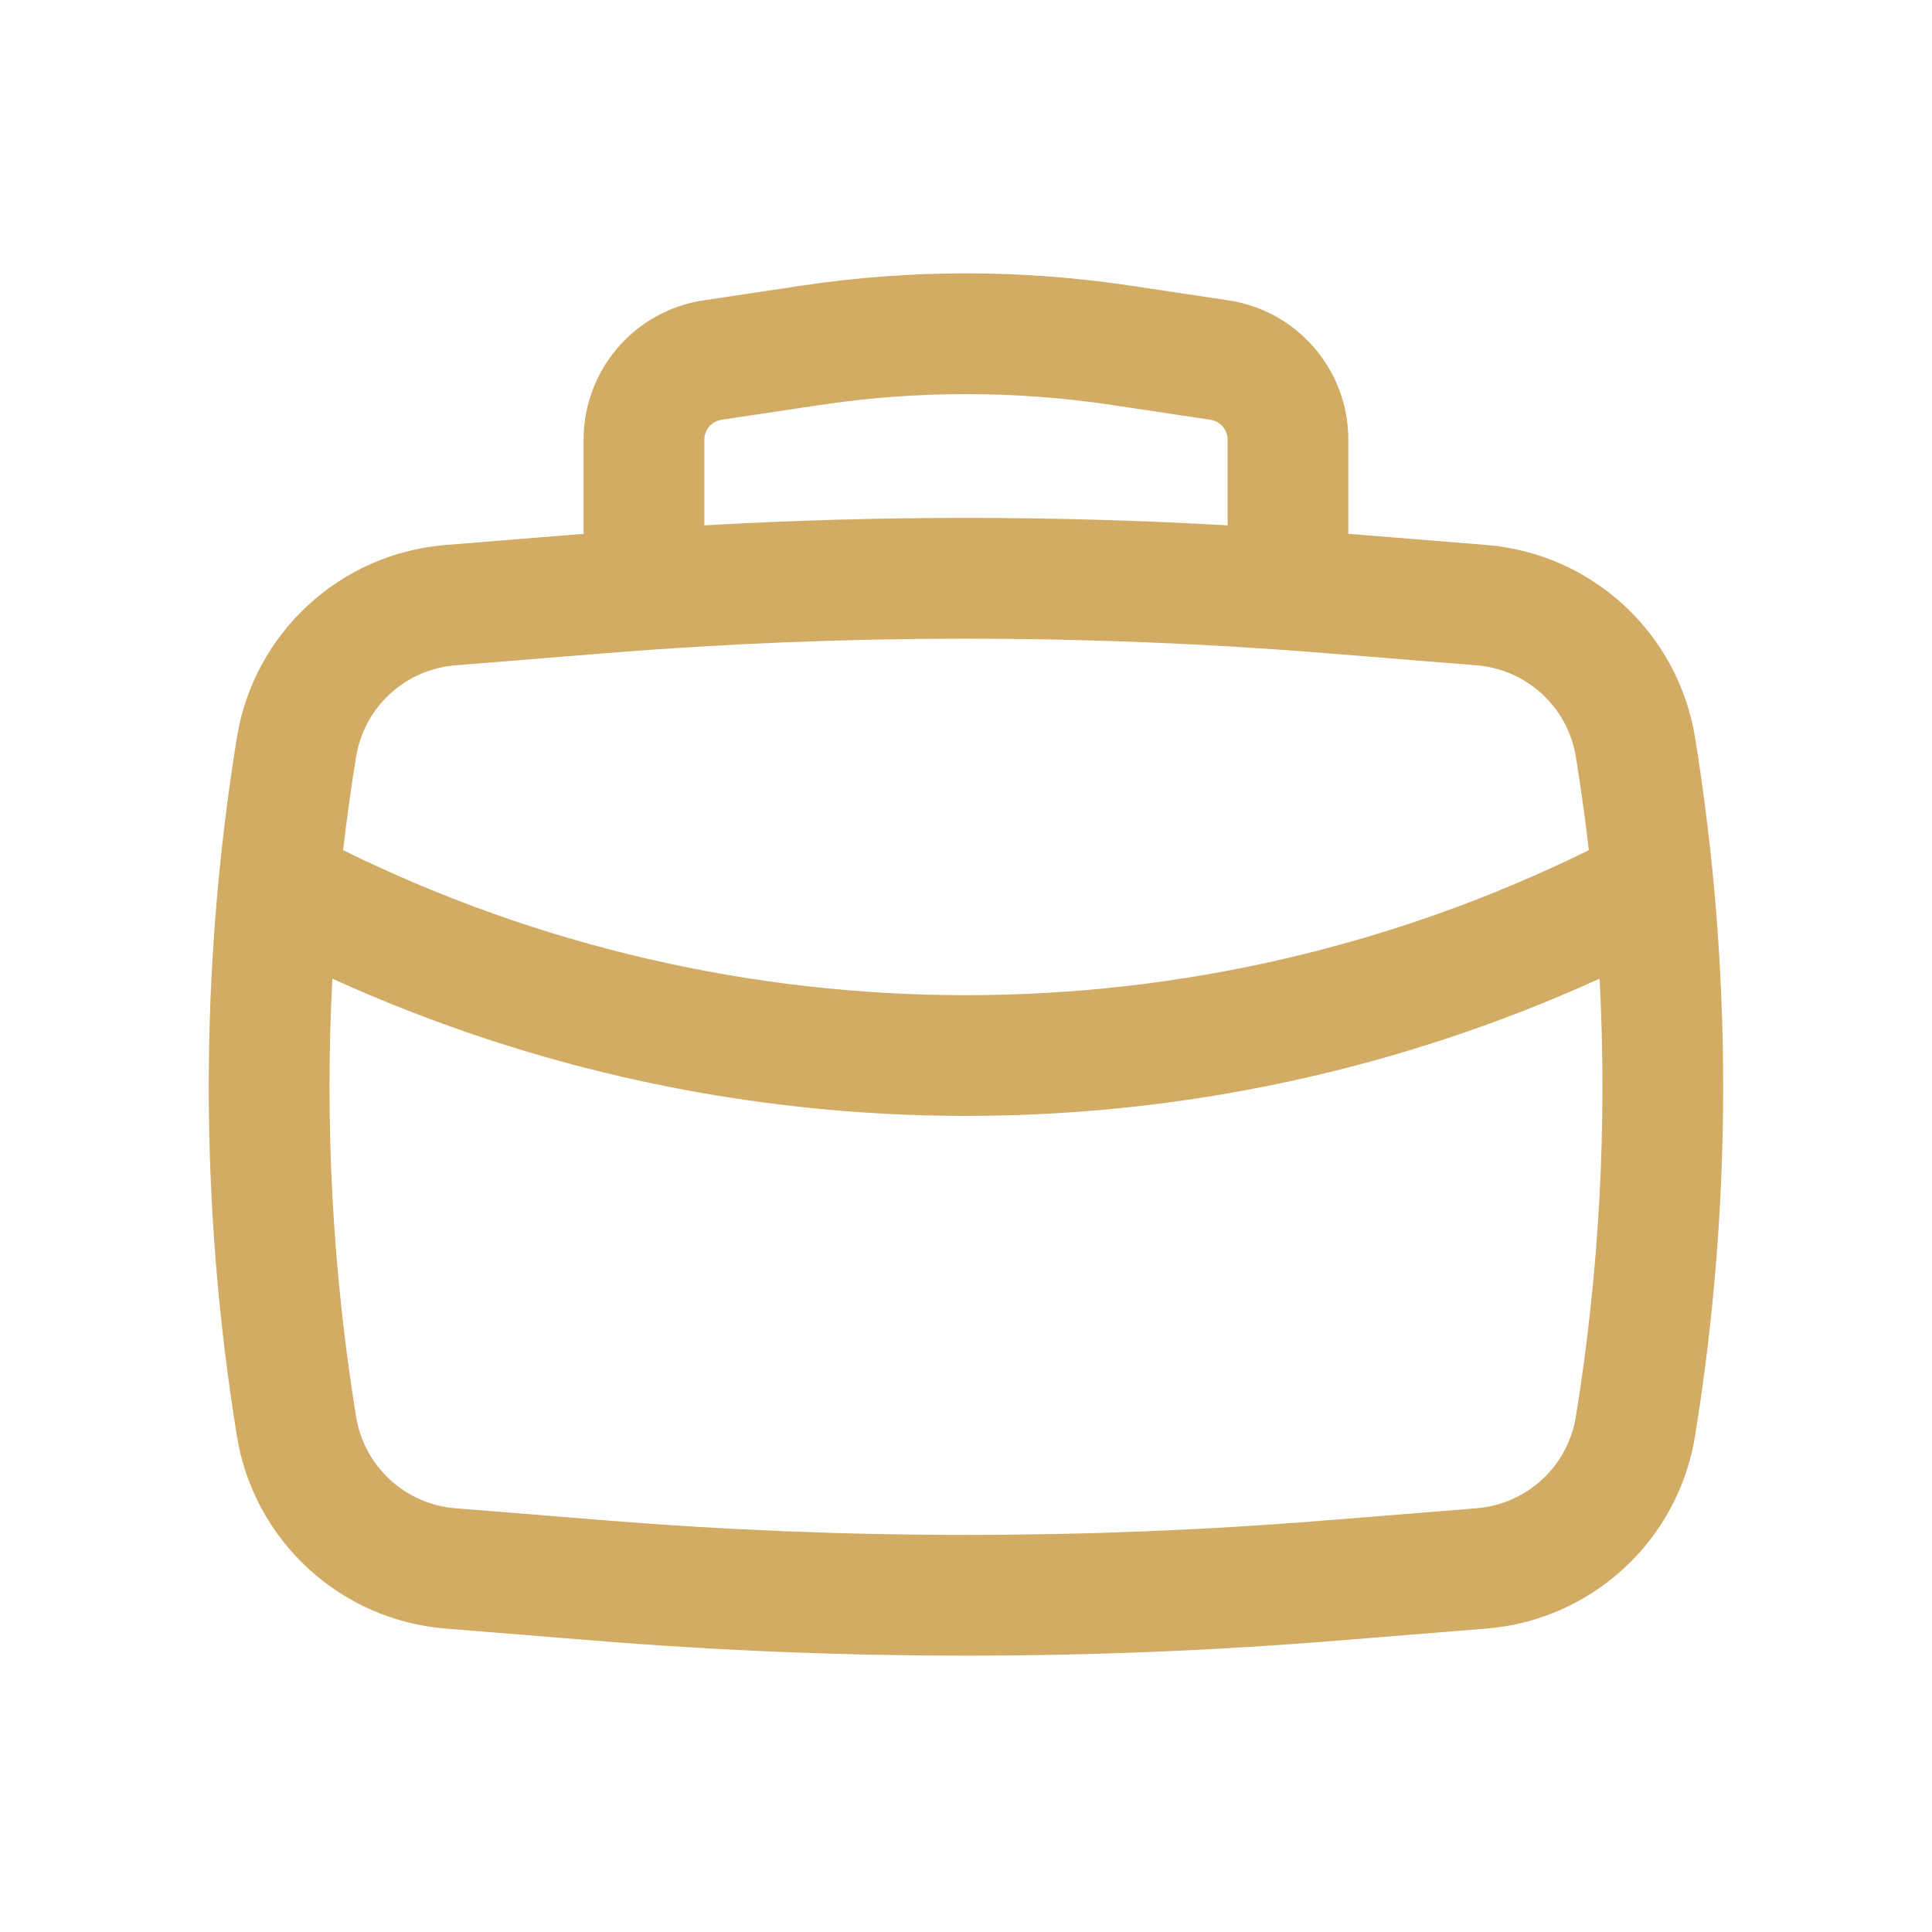 <svg width="40" height="40" viewBox="0 0 40 40" fill="none" xmlns="http://www.w3.org/2000/svg">
<path fill-rule="evenodd" clip-rule="evenodd" d="M12.083 11.052V9.103C12.083 7.659 13.139 6.432 14.567 6.218L16.6 5.913C18.854 5.575 21.145 5.575 23.399 5.913L25.432 6.218C26.86 6.432 27.916 7.659 27.916 9.103V11.052L30.773 11.283C32.96 11.459 34.744 13.106 35.095 15.273C35.87 20.06 35.87 24.941 35.095 29.729C34.744 31.895 32.96 33.542 30.773 33.718L27.653 33.97C22.559 34.381 17.44 34.381 12.346 33.97L9.226 33.718C7.039 33.542 5.255 31.895 4.904 29.729C4.128 24.941 4.128 20.06 4.904 15.273C5.255 13.106 7.039 11.459 9.226 11.283L12.083 11.052ZM16.971 8.386C18.979 8.084 21.02 8.084 23.028 8.386L25.061 8.691C25.265 8.721 25.416 8.896 25.416 9.103V10.877C21.808 10.671 18.191 10.671 14.583 10.877V9.103C14.583 8.896 14.734 8.721 14.938 8.691L16.971 8.386ZM12.547 13.523C17.507 13.123 22.492 13.123 27.452 13.523L30.572 13.775C31.612 13.859 32.461 14.642 32.627 15.672C32.731 16.314 32.82 16.957 32.895 17.602C24.765 21.605 15.233 21.605 7.104 17.602C7.179 16.957 7.268 16.314 7.372 15.672C7.538 14.642 8.387 13.859 9.427 13.775L12.547 13.523ZM6.881 20.262C15.213 24.051 24.786 24.051 33.118 20.262C33.277 23.289 33.113 26.328 32.627 29.329C32.461 30.359 31.612 31.142 30.572 31.227L27.452 31.478C22.492 31.879 17.507 31.879 12.547 31.478L9.427 31.227C8.387 31.142 7.538 30.359 7.372 29.329C6.886 26.328 6.722 23.289 6.881 20.262Z" fill="#D2AB64"/>
</svg>
